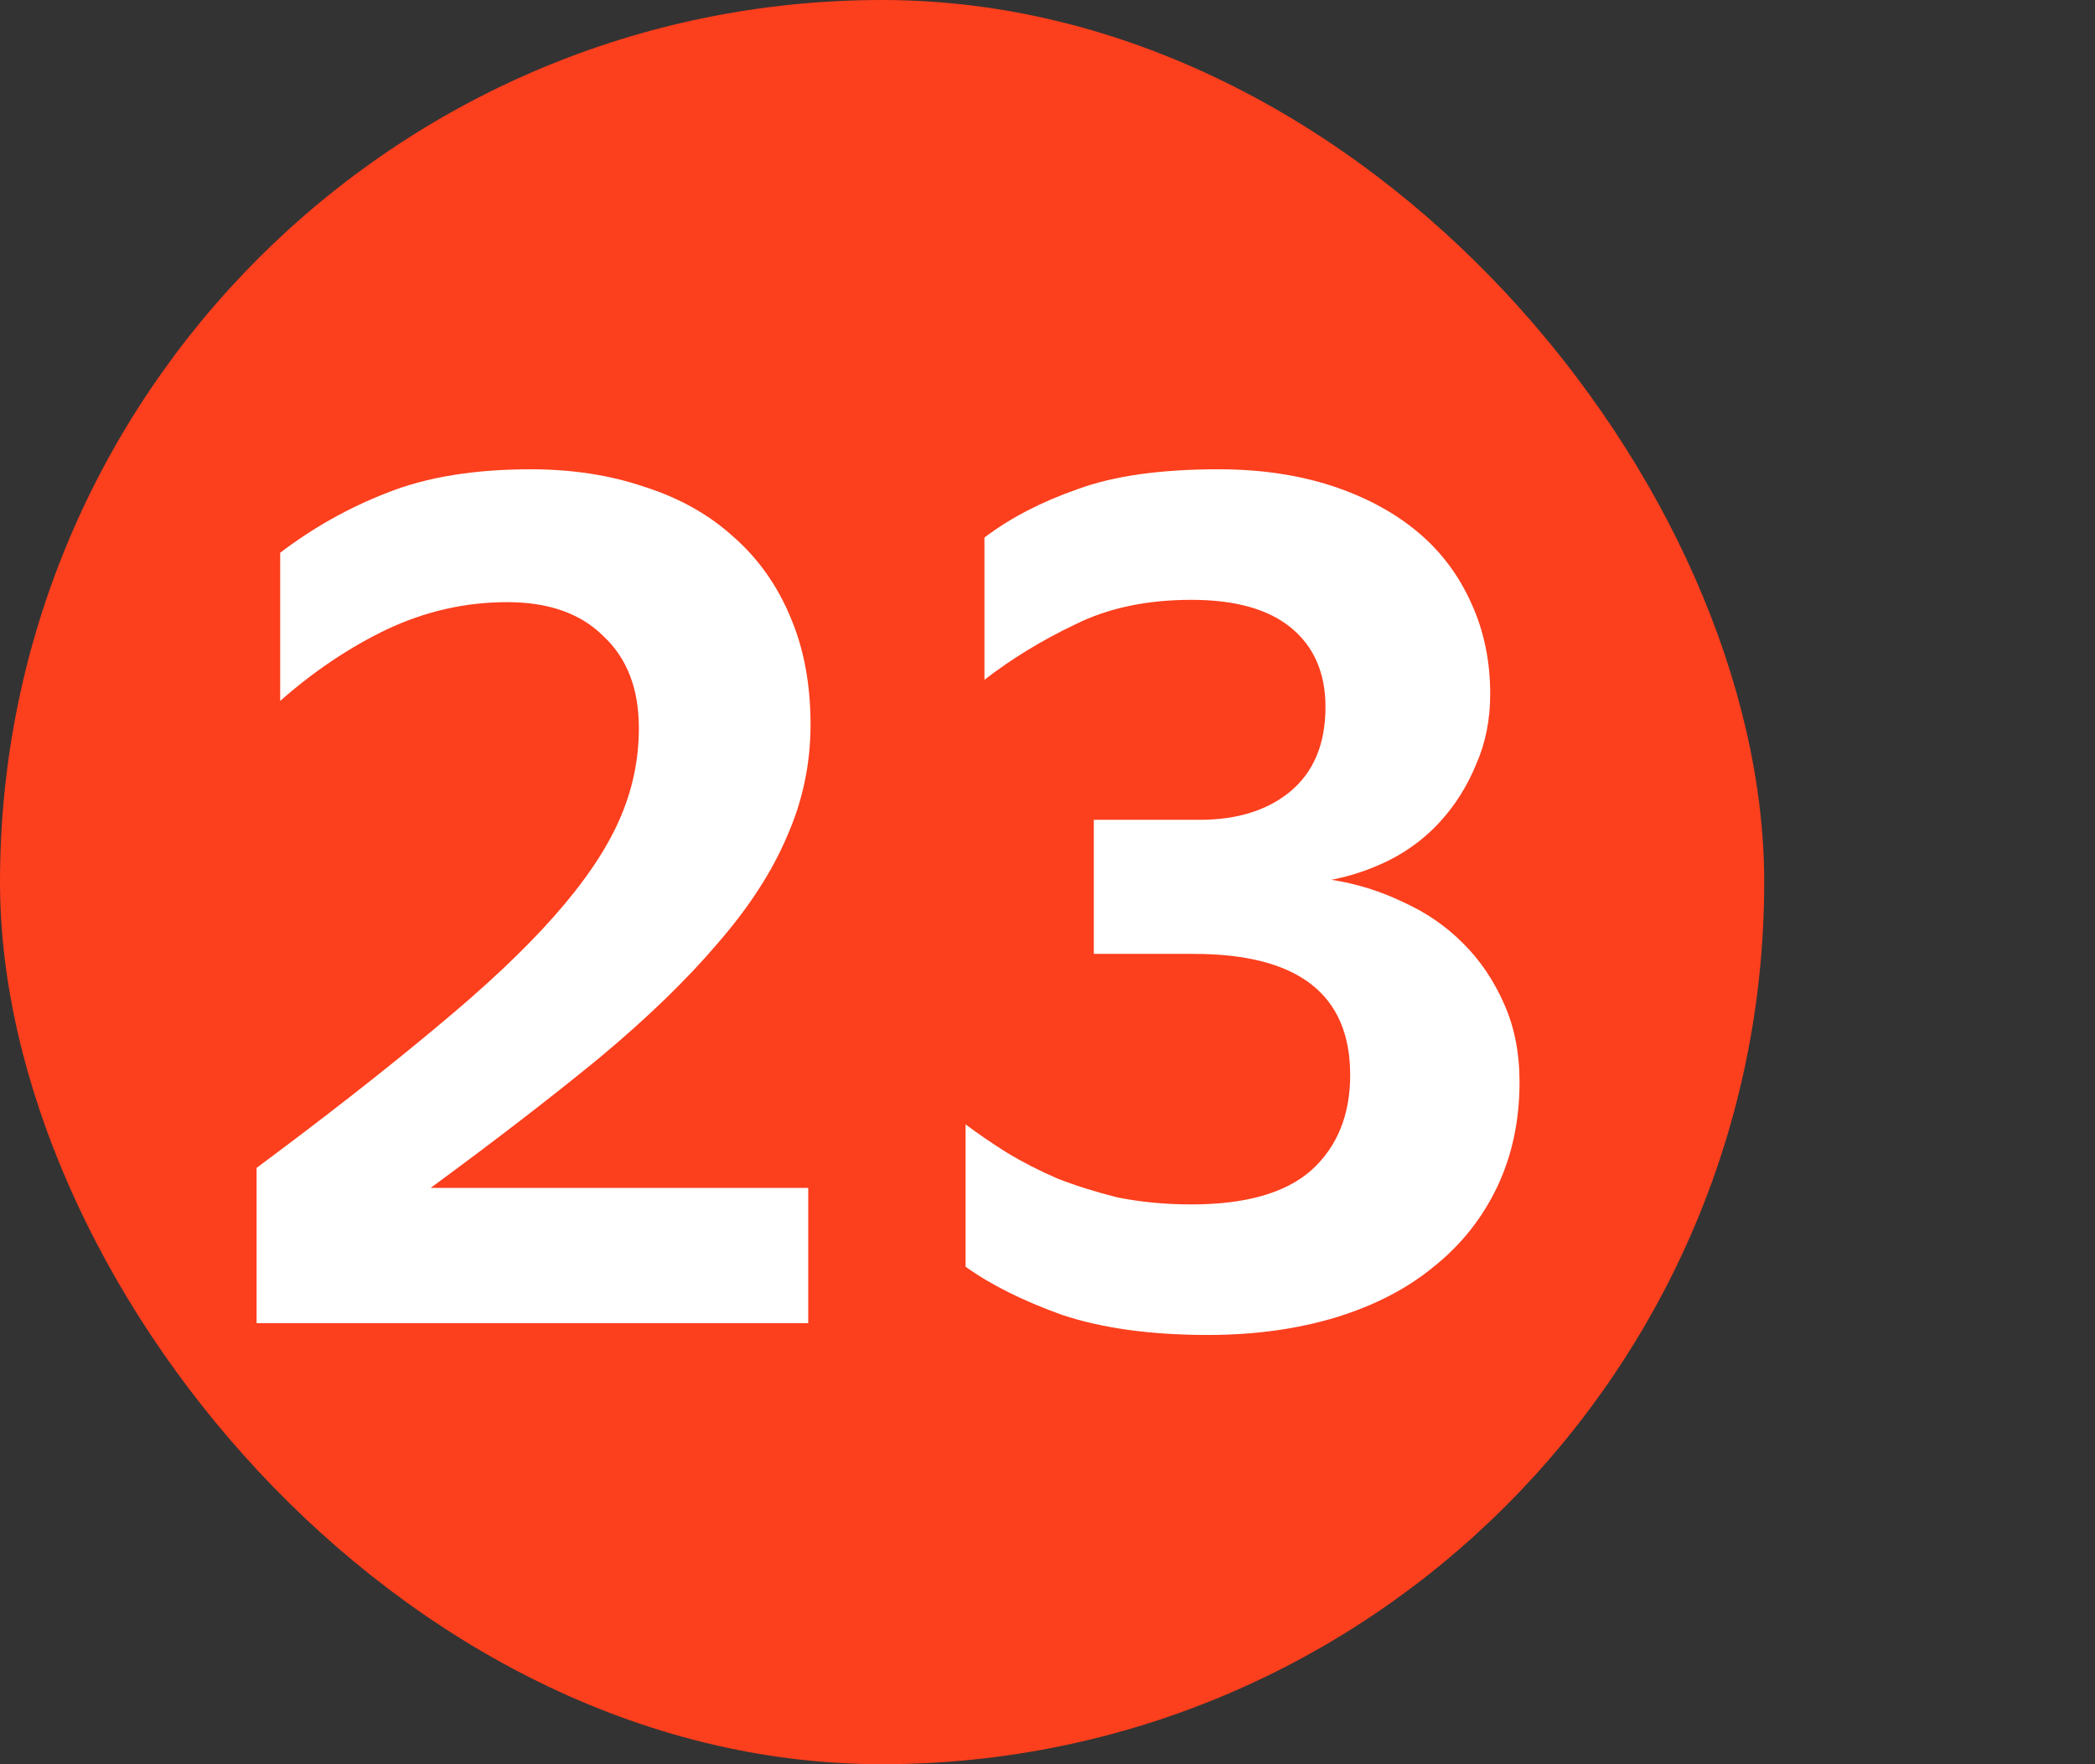 <svg width="19" height="16" viewBox="0 0 19 16" fill="none" xmlns="http://www.w3.org/2000/svg">
<rect x="0" y="0" width="19" height="16" fill="#333333" stroke="none"/>
<rect width="16" height="16" rx="8" fill="#FC3F1D"/>
<path d="M7.33 12H2.327V10.592C2.967 10.116 3.508 9.692 3.949 9.323C4.397 8.953 4.756 8.615 5.026 8.309C5.296 8.004 5.492 7.716 5.613 7.445C5.734 7.175 5.794 6.894 5.794 6.603C5.794 6.247 5.687 5.97 5.474 5.771C5.268 5.564 4.976 5.461 4.599 5.461C4.223 5.461 3.86 5.543 3.511 5.707C3.17 5.87 2.847 6.087 2.541 6.357V5.013C2.839 4.786 3.163 4.604 3.511 4.469C3.867 4.327 4.301 4.256 4.813 4.256C5.19 4.256 5.535 4.309 5.847 4.416C6.16 4.516 6.427 4.665 6.647 4.864C6.875 5.063 7.049 5.308 7.17 5.6C7.291 5.884 7.351 6.208 7.351 6.571C7.351 6.926 7.28 7.264 7.138 7.584C7.003 7.904 6.793 8.228 6.509 8.555C6.231 8.882 5.876 9.227 5.442 9.589C5.008 9.945 4.496 10.34 3.906 10.773H7.33V12Z" fill="white"/>
<path d="M13.781 9.813C13.781 10.162 13.714 10.478 13.579 10.763C13.444 11.047 13.252 11.289 13.003 11.488C12.761 11.687 12.466 11.84 12.117 11.947C11.769 12.053 11.381 12.107 10.955 12.107C10.436 12.107 9.995 12.046 9.632 11.925C9.276 11.797 8.985 11.652 8.757 11.488V10.197C8.871 10.283 8.996 10.368 9.131 10.453C9.273 10.539 9.426 10.617 9.589 10.688C9.753 10.752 9.934 10.809 10.133 10.859C10.34 10.901 10.564 10.923 10.805 10.923C11.296 10.923 11.659 10.82 11.893 10.613C12.128 10.4 12.245 10.112 12.245 9.749C12.245 9.017 11.772 8.651 10.827 8.651H9.92V7.435H10.88C11.221 7.435 11.495 7.349 11.701 7.179C11.915 7.001 12.021 6.745 12.021 6.411C12.021 6.105 11.918 5.867 11.712 5.696C11.506 5.525 11.204 5.44 10.805 5.44C10.4 5.44 10.048 5.515 9.749 5.664C9.451 5.806 9.177 5.973 8.928 6.165V4.875C9.163 4.697 9.444 4.551 9.771 4.437C10.098 4.316 10.524 4.256 11.051 4.256C11.428 4.256 11.769 4.306 12.075 4.405C12.38 4.505 12.64 4.644 12.853 4.821C13.067 4.999 13.23 5.216 13.344 5.472C13.458 5.721 13.515 5.995 13.515 6.293C13.515 6.528 13.472 6.741 13.387 6.933C13.308 7.125 13.202 7.296 13.067 7.445C12.939 7.588 12.786 7.705 12.608 7.797C12.437 7.883 12.26 7.943 12.075 7.979C12.302 8.014 12.519 8.082 12.725 8.181C12.932 8.274 13.113 8.398 13.269 8.555C13.426 8.711 13.55 8.896 13.643 9.109C13.735 9.316 13.781 9.55 13.781 9.813Z" fill="white"/>
</svg>
